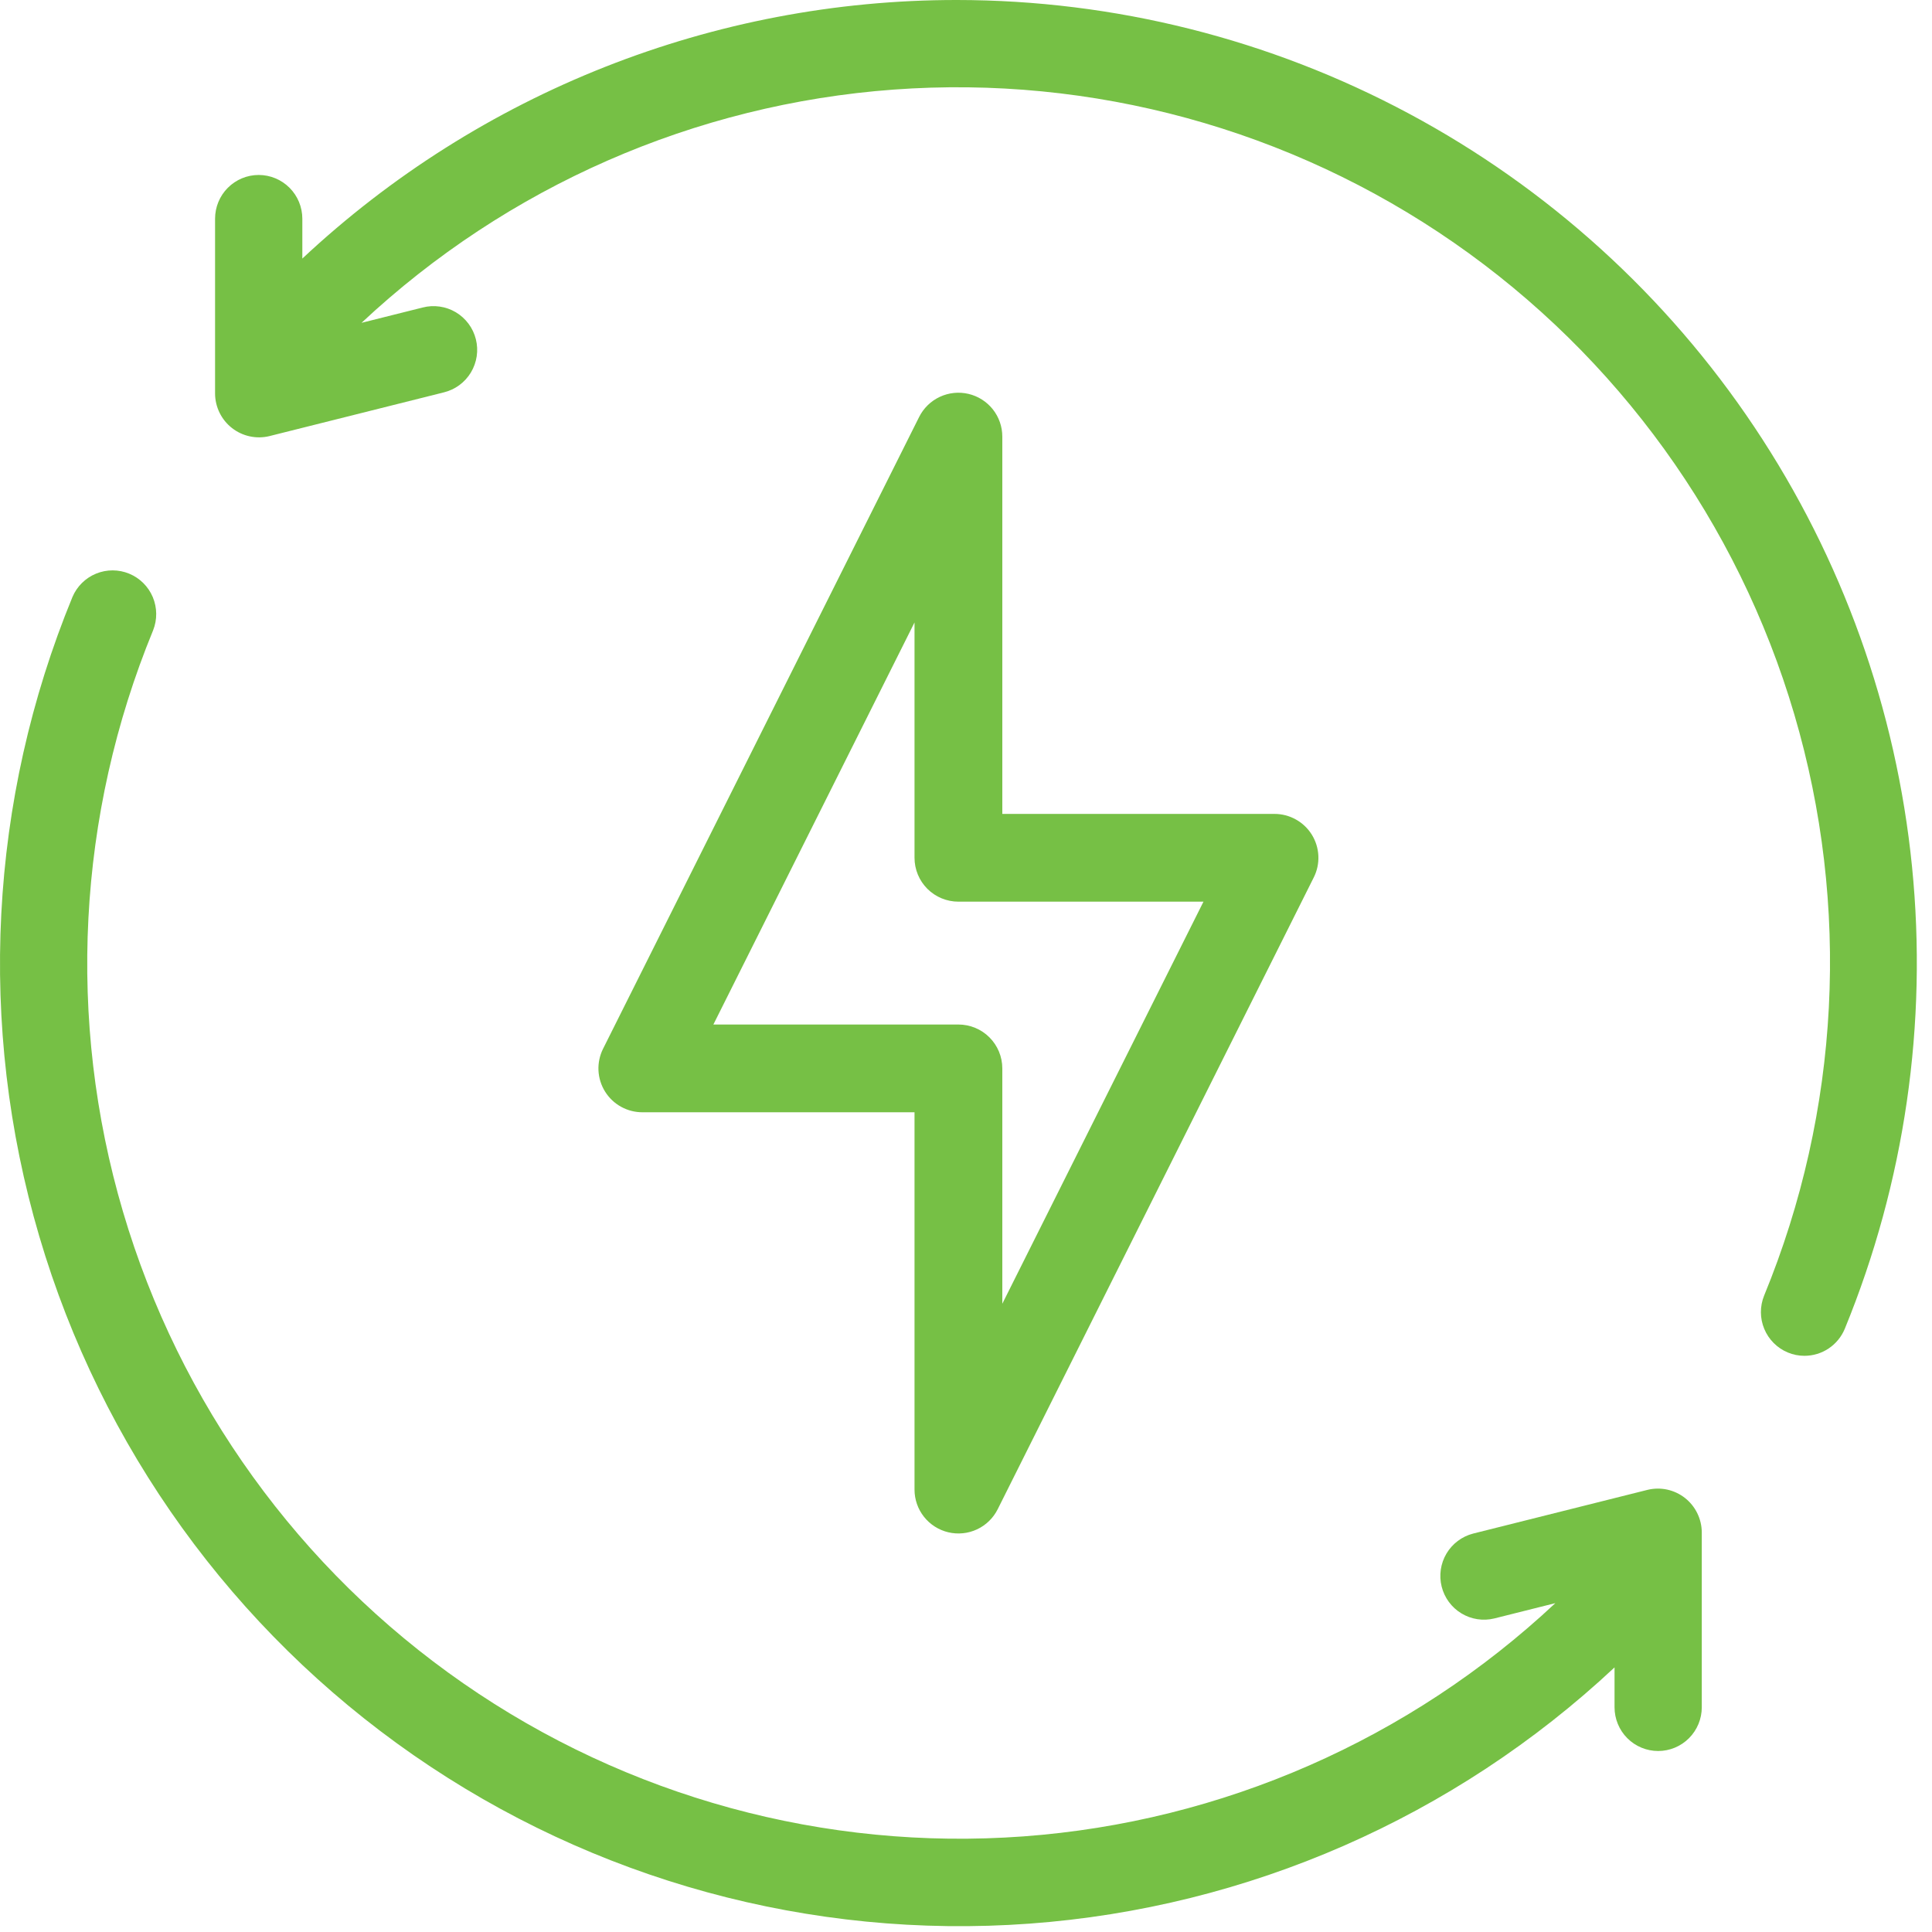 <svg width="107" height="107" viewBox="0 0 107 107" fill="none" xmlns="http://www.w3.org/2000/svg">
<path d="M53.639 21.815C53.106 21.689 52.546 21.747 52.049 21.979C51.553 22.211 51.149 22.604 50.904 23.094L33.399 58.085C33.214 58.456 33.126 58.869 33.145 59.284C33.165 59.699 33.29 60.102 33.51 60.455C33.729 60.807 34.035 61.098 34.399 61.298C34.763 61.499 35.172 61.603 35.587 61.601H50.649V82.499C50.649 83.046 50.834 83.577 51.174 84.006C51.514 84.435 51.988 84.737 52.521 84.863C53.054 84.989 53.615 84.932 54.111 84.7C54.608 84.468 55.011 84.075 55.256 83.585L72.761 48.593C72.947 48.223 73.034 47.811 73.015 47.397C72.996 46.984 72.872 46.581 72.654 46.229C72.436 45.877 72.132 45.586 71.769 45.385C71.407 45.183 71 45.077 70.585 45.077H55.511V24.18C55.511 23.633 55.327 23.101 54.987 22.672C54.647 22.243 54.172 21.941 53.639 21.815ZM66.652 49.937L55.511 72.205V59.171C55.511 58.527 55.255 57.909 54.799 57.453C54.343 56.997 53.725 56.741 53.08 56.741H39.509L50.649 34.473V47.507C50.649 48.152 50.905 48.77 51.361 49.226C51.817 49.681 52.435 49.937 53.08 49.937H66.652Z" fill="#76C045"/>
<path d="M52.994 4.86294e-06C39.537 -0.006 26.58 5.113 16.744 14.32V12.113C16.744 11.471 16.489 10.854 16.036 10.4C15.583 9.946 14.968 9.69 14.327 9.69C13.686 9.69 13.072 9.946 12.618 10.4C12.165 10.854 11.911 11.471 11.911 12.113V21.804C11.914 22.171 12 22.532 12.162 22.862C12.324 23.191 12.558 23.479 12.847 23.705C13.136 23.931 13.472 24.089 13.83 24.166C14.188 24.244 14.559 24.24 14.915 24.154L24.581 21.731C24.891 21.655 25.183 21.519 25.44 21.33C25.697 21.141 25.914 20.903 26.079 20.63C26.244 20.356 26.353 20.052 26.401 19.736C26.448 19.42 26.433 19.098 26.355 18.788C26.277 18.478 26.14 18.186 25.949 17.93C25.759 17.674 25.52 17.458 25.246 17.294C24.972 17.131 24.668 17.024 24.352 16.979C24.037 16.933 23.715 16.951 23.407 17.031L20.023 17.879C28.087 10.327 38.485 5.769 49.49 4.962C60.495 4.154 71.445 7.146 80.519 13.439C89.593 19.733 96.246 28.95 99.372 39.559C102.498 50.168 101.909 61.529 97.702 71.756C97.462 72.348 97.465 73.011 97.711 73.601C97.957 74.191 98.425 74.66 99.014 74.905C99.306 75.027 99.619 75.089 99.935 75.089C100.414 75.089 100.882 74.947 101.28 74.68C101.678 74.413 101.988 74.033 102.171 73.59C105.489 65.492 106.767 56.7 105.893 47.99C105.02 39.28 102.02 30.92 97.16 23.647C92.3 16.374 85.729 10.413 78.026 6.289C70.323 2.165 61.726 0.005 52.994 4.86294e-06Z" fill="#76C045"/>
<path d="M91.247 82.512L81.582 84.935C80.965 85.095 80.435 85.493 80.109 86.043C79.784 86.593 79.688 87.249 79.843 87.87C79.998 88.49 80.391 89.024 80.937 89.354C81.483 89.685 82.137 89.786 82.757 89.635L86.139 88.787C78.078 96.339 67.682 100.897 56.68 101.705C45.678 102.513 34.731 99.521 25.659 93.227C16.587 86.933 9.936 77.715 6.811 67.106C3.685 56.497 4.275 45.135 8.48 34.908C8.715 34.316 8.708 33.655 8.461 33.068C8.213 32.48 7.744 32.015 7.156 31.772C6.568 31.529 5.909 31.528 5.32 31.77C4.732 32.011 4.262 32.476 4.013 33.062C-0.612 44.31 -1.26 56.805 2.176 68.472C5.612 80.14 12.925 90.278 22.9 97.203C32.875 104.127 44.913 107.421 57.013 106.537C69.113 105.654 80.548 100.646 89.418 92.346V94.553C89.418 95.196 89.672 95.812 90.125 96.266C90.578 96.721 91.193 96.976 91.834 96.976C92.475 96.976 93.089 96.721 93.542 96.266C93.995 95.812 94.25 95.196 94.25 94.553V84.862C94.247 84.495 94.161 84.133 93.999 83.803C93.838 83.474 93.603 83.185 93.315 82.959C93.026 82.734 92.69 82.576 92.332 82.498C91.974 82.421 91.603 82.426 91.247 82.512Z" fill="#76C045"/>
</svg>
